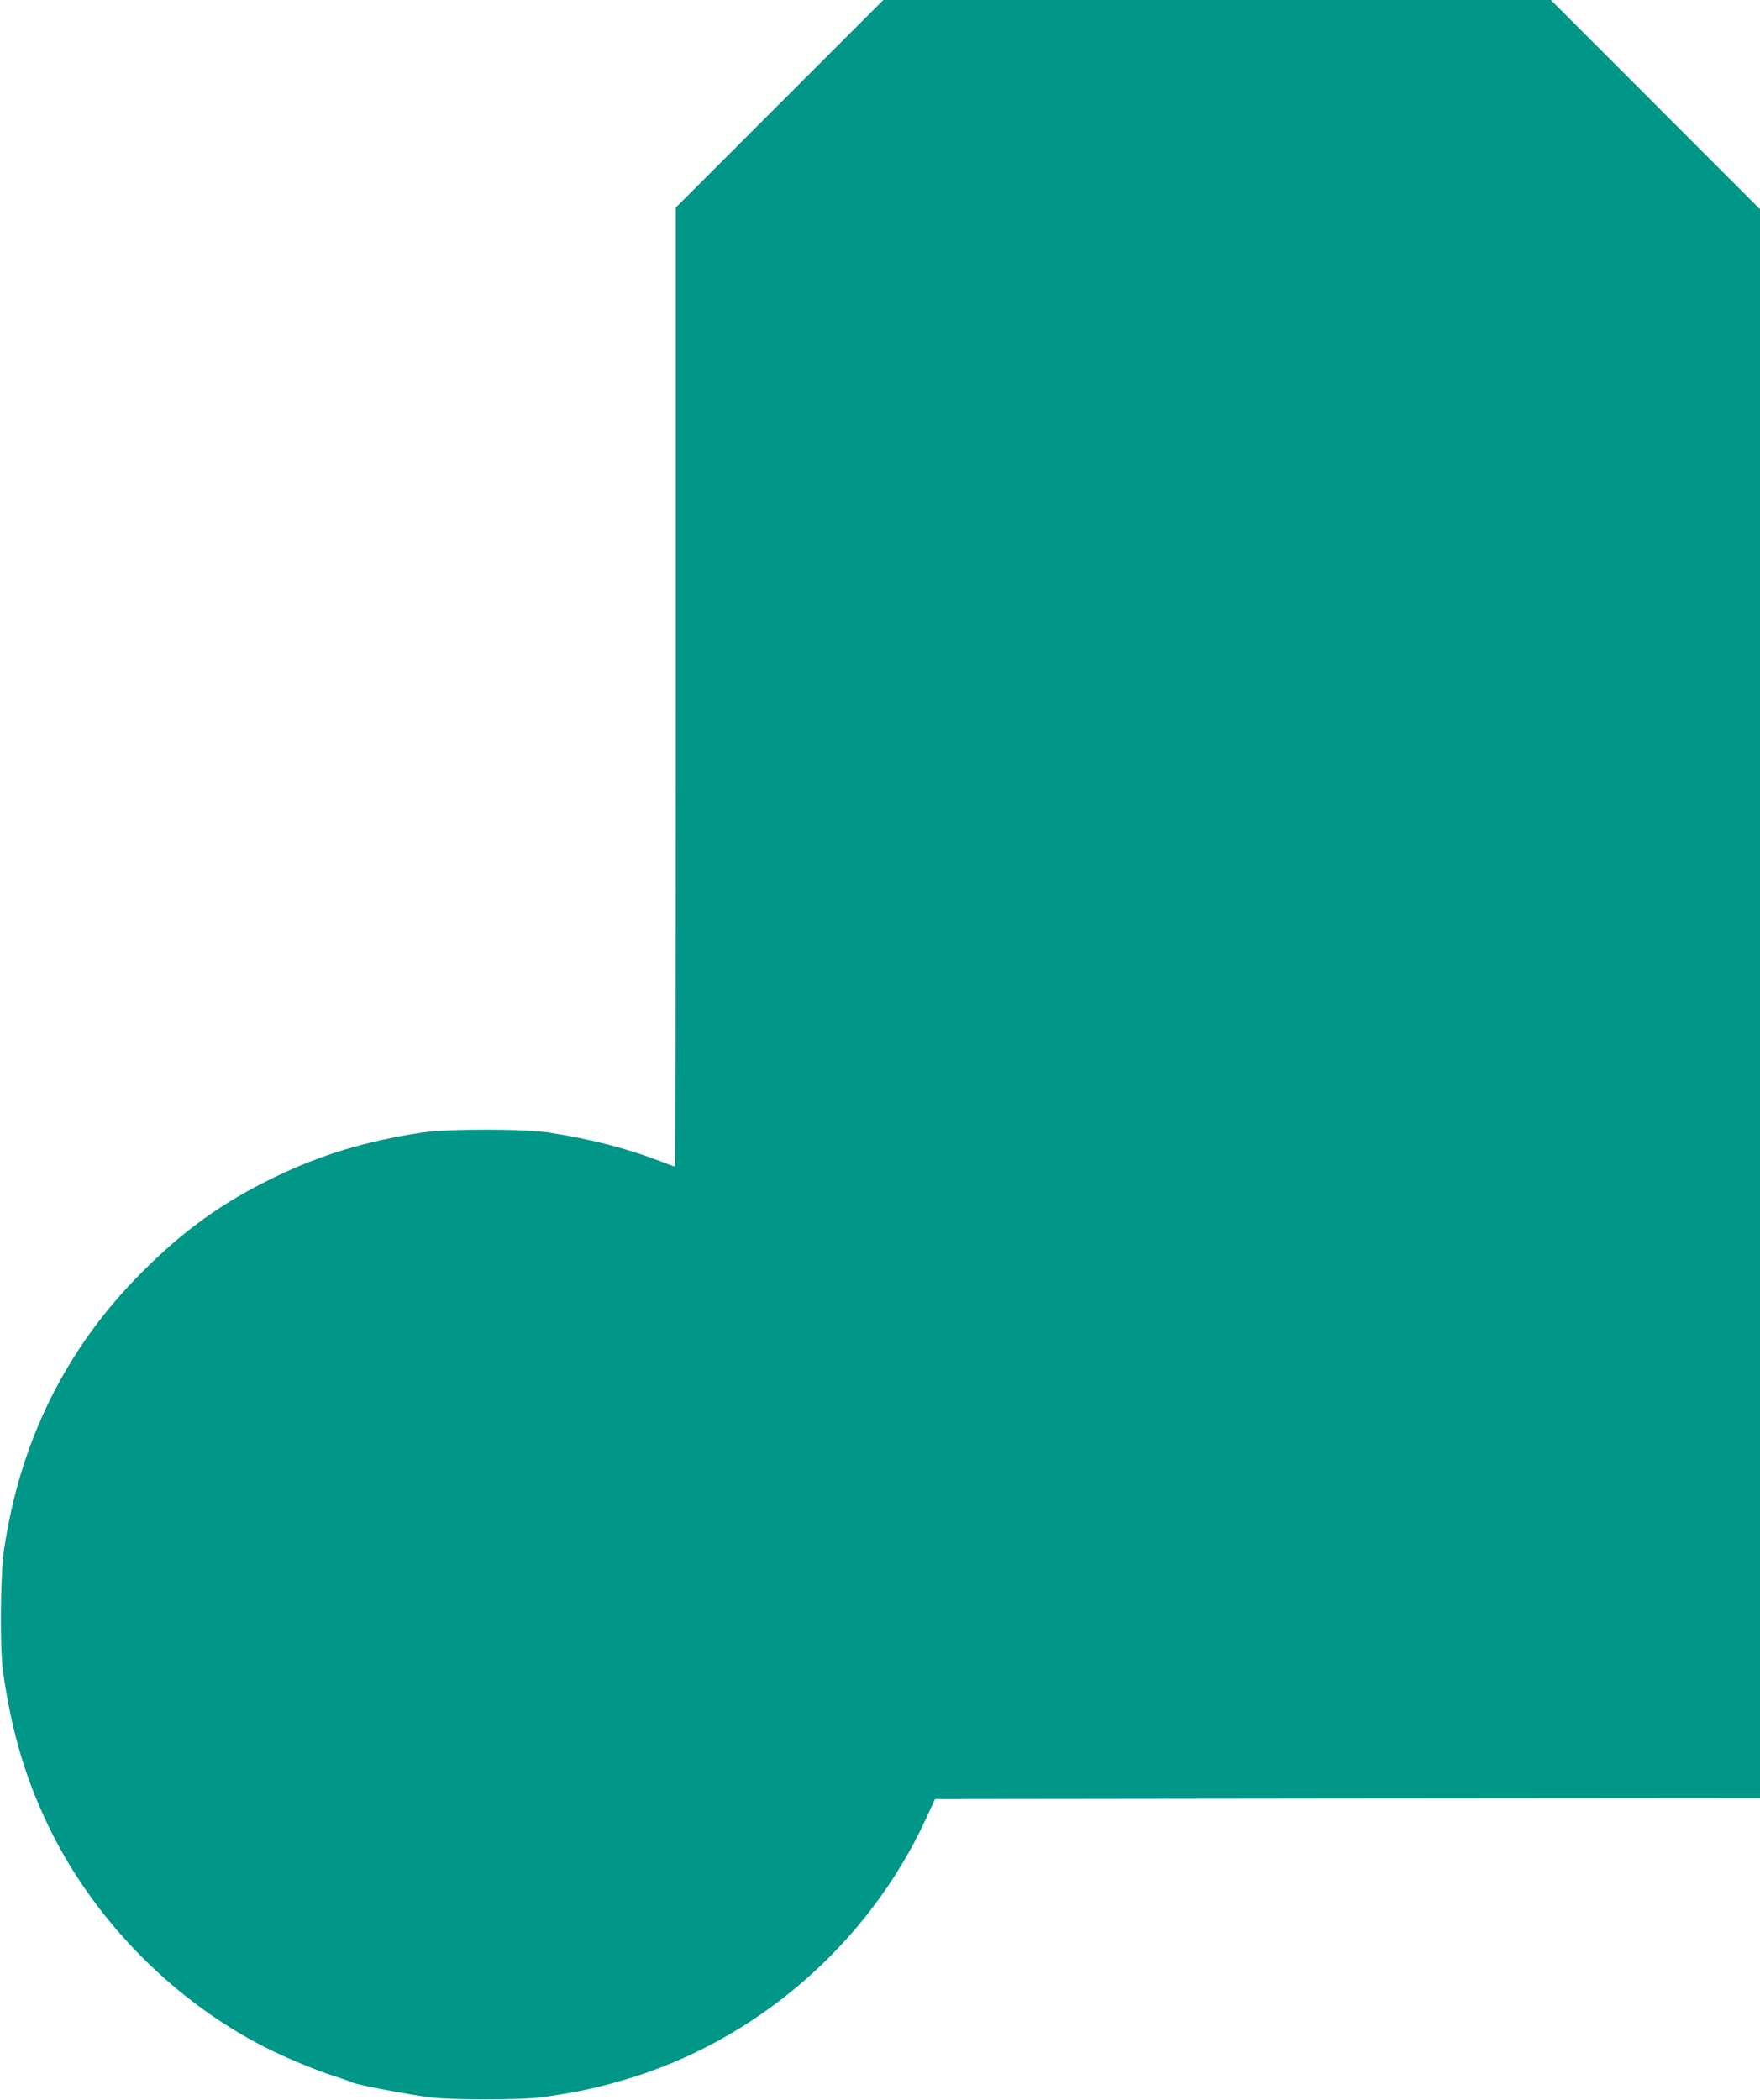 <?xml version="1.0" standalone="no"?>
<!DOCTYPE svg PUBLIC "-//W3C//DTD SVG 20010904//EN"
 "http://www.w3.org/TR/2001/REC-SVG-20010904/DTD/svg10.dtd">
<svg version="1.0" xmlns="http://www.w3.org/2000/svg"
 width="1073pt" height="1280pt" viewBox="0 0 1073 1280"
 preserveAspectRatio="xMidYMid meet">
<g transform="translate(0,1280) scale(0.1,-0.1)"
fill="#009688" stroke="none">
<path d="M4752 12167 l-632 -632 0 -2923 c0 -1607 -2 -2922 -5 -2922 -3 0 -52
18 -109 40 -195 74 -421 131 -657 167 -161 24 -617 24 -778 0 -335 -50 -616
-135 -896 -271 -317 -153 -556 -324 -815 -585 -461 -463 -742 -1033 -837
-1698 -21 -149 -24 -593 -5 -728 54 -383 146 -686 303 -996 276 -544 745
-1015 1288 -1293 124 -64 320 -145 434 -181 44 -14 95 -32 111 -39 33 -14 310
-67 461 -88 119 -17 571 -17 690 0 199 28 323 54 494 104 806 234 1494 828
1846 1593 l55 120 2515 3 2515 2 0 4843 0 4842 -638 638 -637 637 -2035 0
-2035 0 -633 -633z"/>
</g>
</svg>
